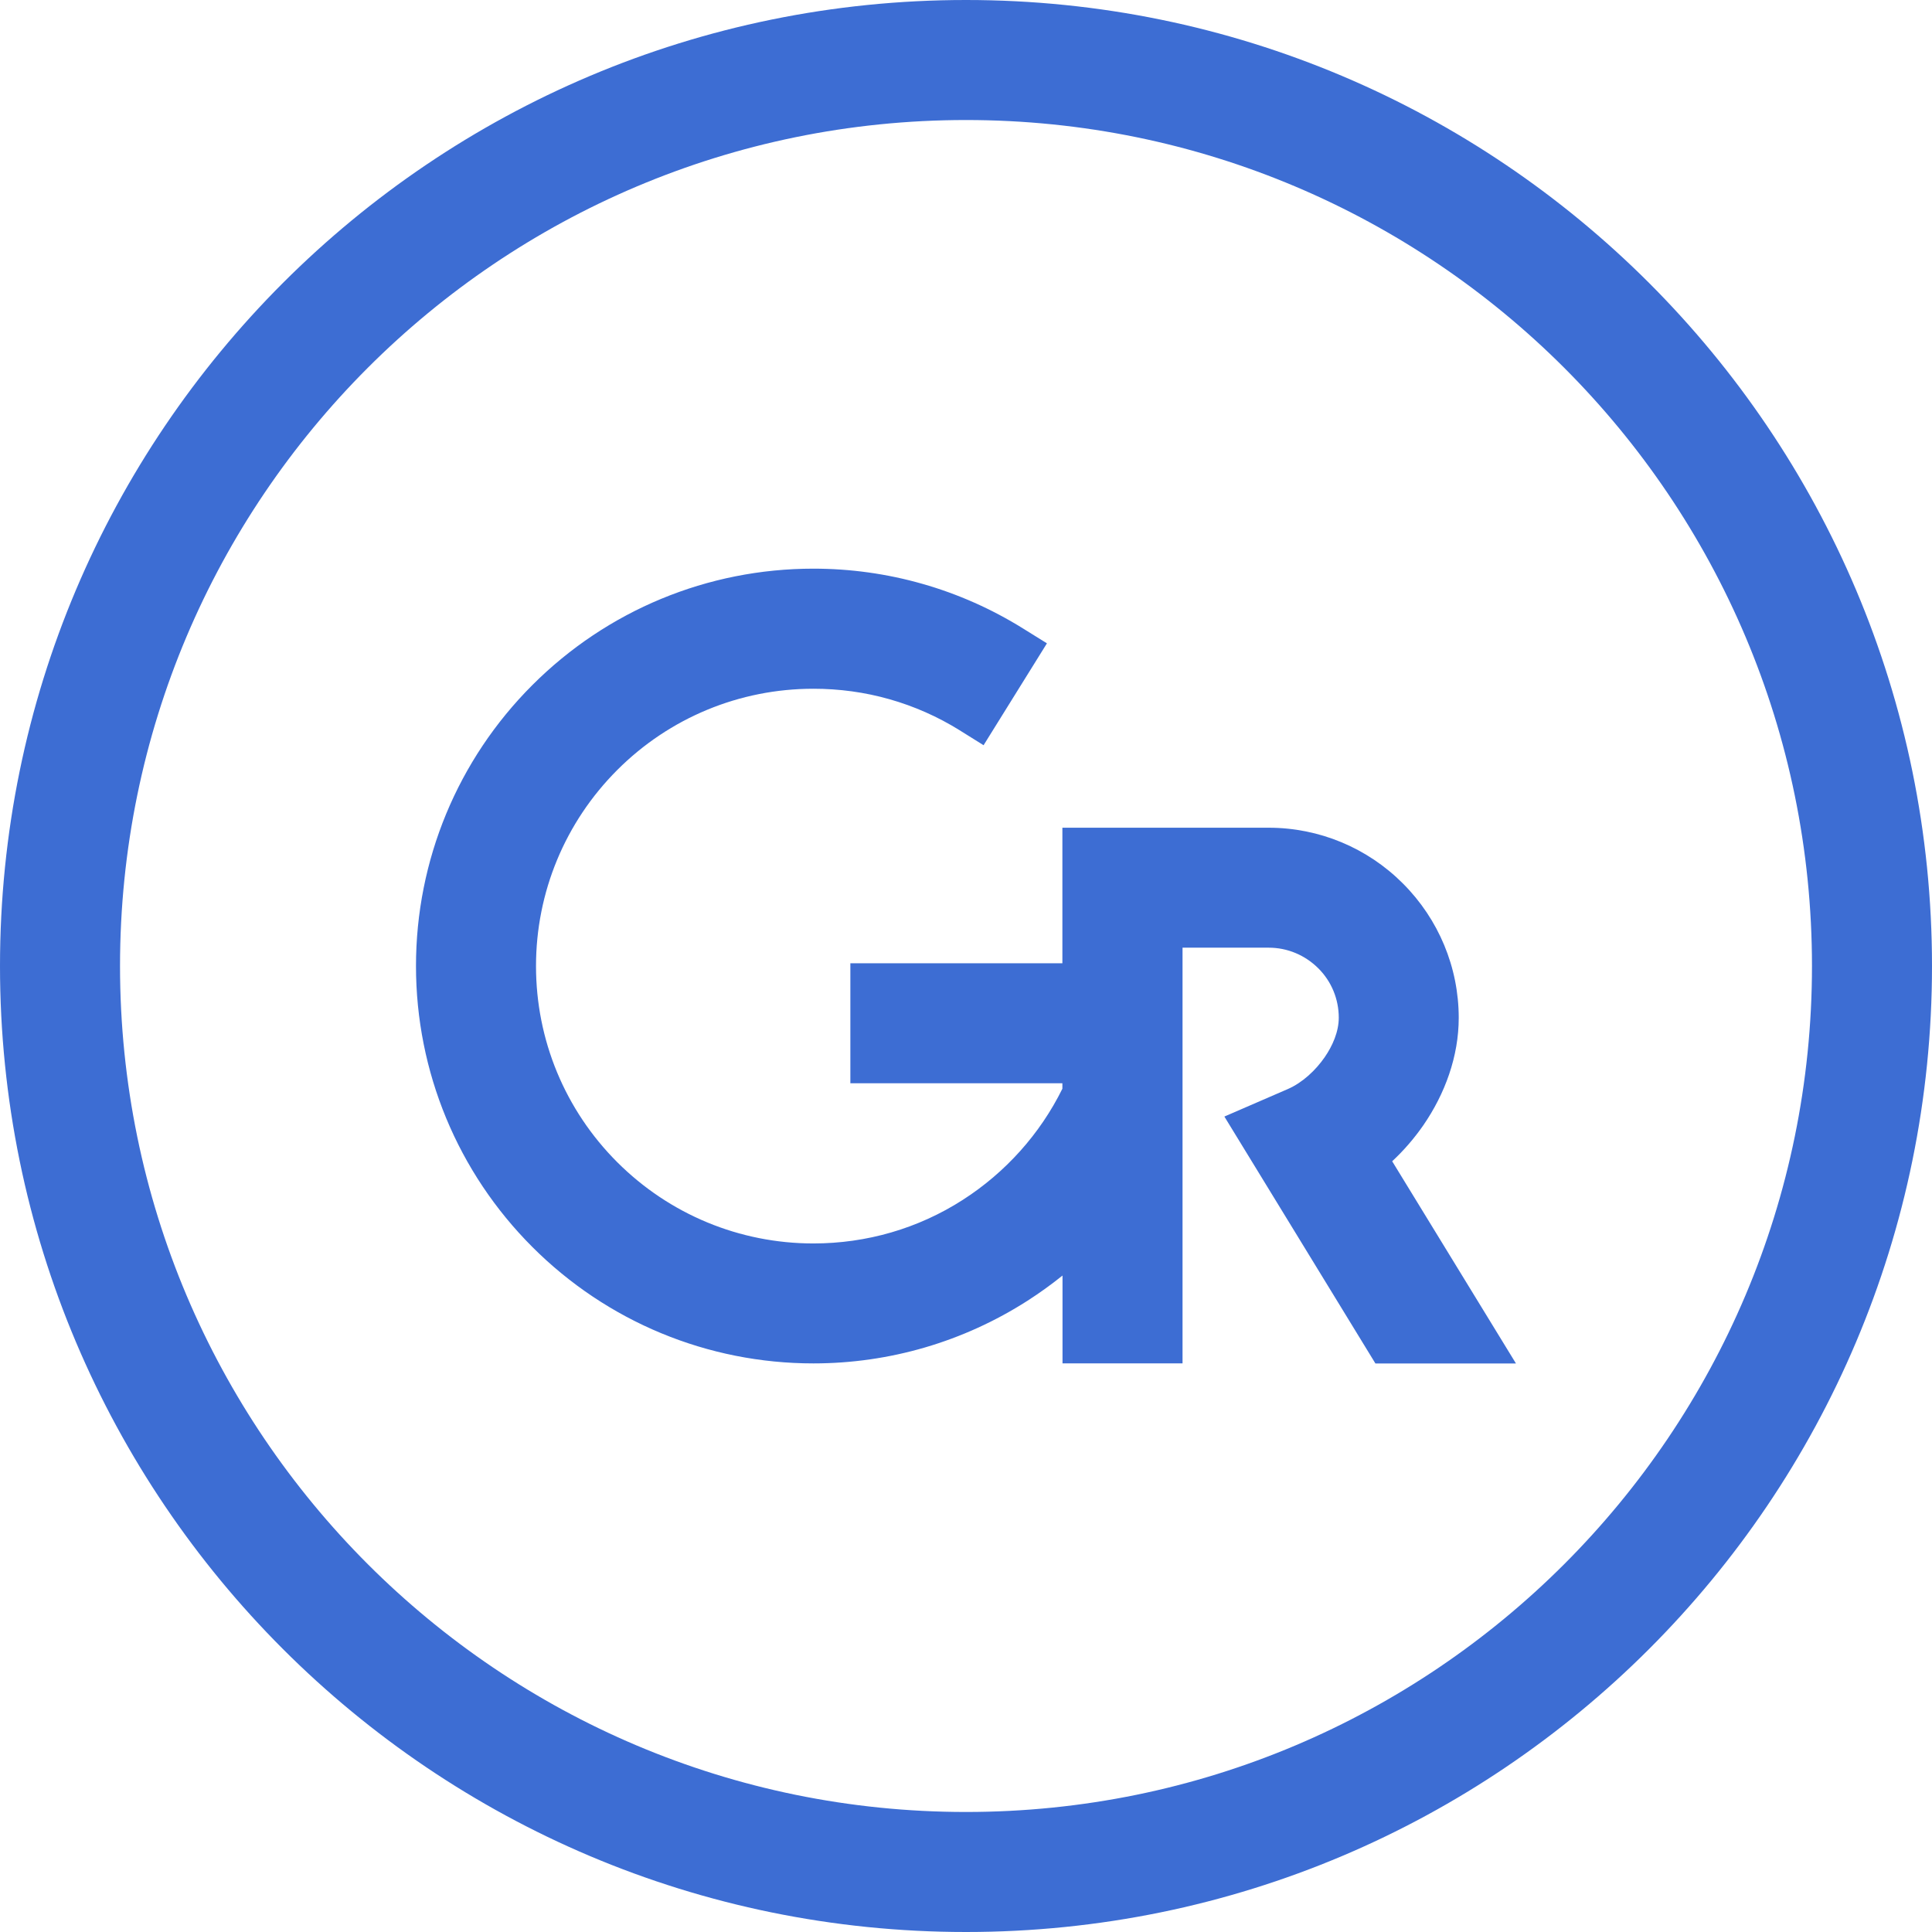 <?xml version="1.0" encoding="UTF-8"?>
<svg xmlns="http://www.w3.org/2000/svg" xmlns:xlink="http://www.w3.org/1999/xlink" xml:space="preserve" width="117px" height="117px" style="shape-rendering:geometricPrecision; text-rendering:geometricPrecision; image-rendering:optimizeQuality; fill-rule:evenodd; clip-rule:evenodd" viewBox="0 0 30890 30890"> <defs> <style type="text/css"> .fil0 {fill:#3D6DD3} </style> </defs> <g id="Слой_x0020_1">  <path class="fil0" d="M15445 0c8530,0 15445,6915 15445,15445 0,8530 -6916,15445 -15445,15445 -8530,0 -15445,-6916 -15445,-15445 0,-8530 6915,-15445 15445,-15445zm0 1919c7470,0 13526,6055 13526,13526 0,7470 -6056,13526 -13526,13526 -7470,0 -13526,-6056 -13526,-13526 0,-7470 6055,-13526 13526,-13526zm1542 18476c-178,143 -364,277 -557,401 -1025,657 -2208,1003 -3425,1003 -1690,0 -3298,-666 -4493,-1861 -1195,-1195 -1861,-2803 -1861,-4493 0,-1690 666,-3298 1861,-4492 1195,-1195 2802,-1861 4493,-1861 589,0 1176,81 1743,243 567,161 1108,402 1608,713l383 238 -1013 1629 -383 -239c-348,-217 -726,-384 -1120,-496 -396,-113 -806,-168 -1218,-168 -1181,0 -2301,464 -3136,1299 -834,835 -1299,1955 -1299,3135 0,1181 464,2301 1299,3136 835,834 1955,1299 3136,1299 849,0 1675,-238 2389,-697 681,-437 1234,-1052 1592,-1777l0 -87 -3390 0 0 -1919 3390 0 0 -2167 3298 0c808,0 1578,321 2148,893 570,571 891,1340 891,2147 0,616 -220,1216 -567,1719 -144,207 -311,401 -497,574l1979 3233 -2247 0 -2415 -3948 1013 -439c235,-102 447,-301 591,-510 125,-180 225,-408 225,-631 0,-297 -116,-580 -327,-790 -212,-211 -494,-330 -793,-330l-1378 0 0 6646 -1919 0 0 -1403z"></path> </g> </svg>
